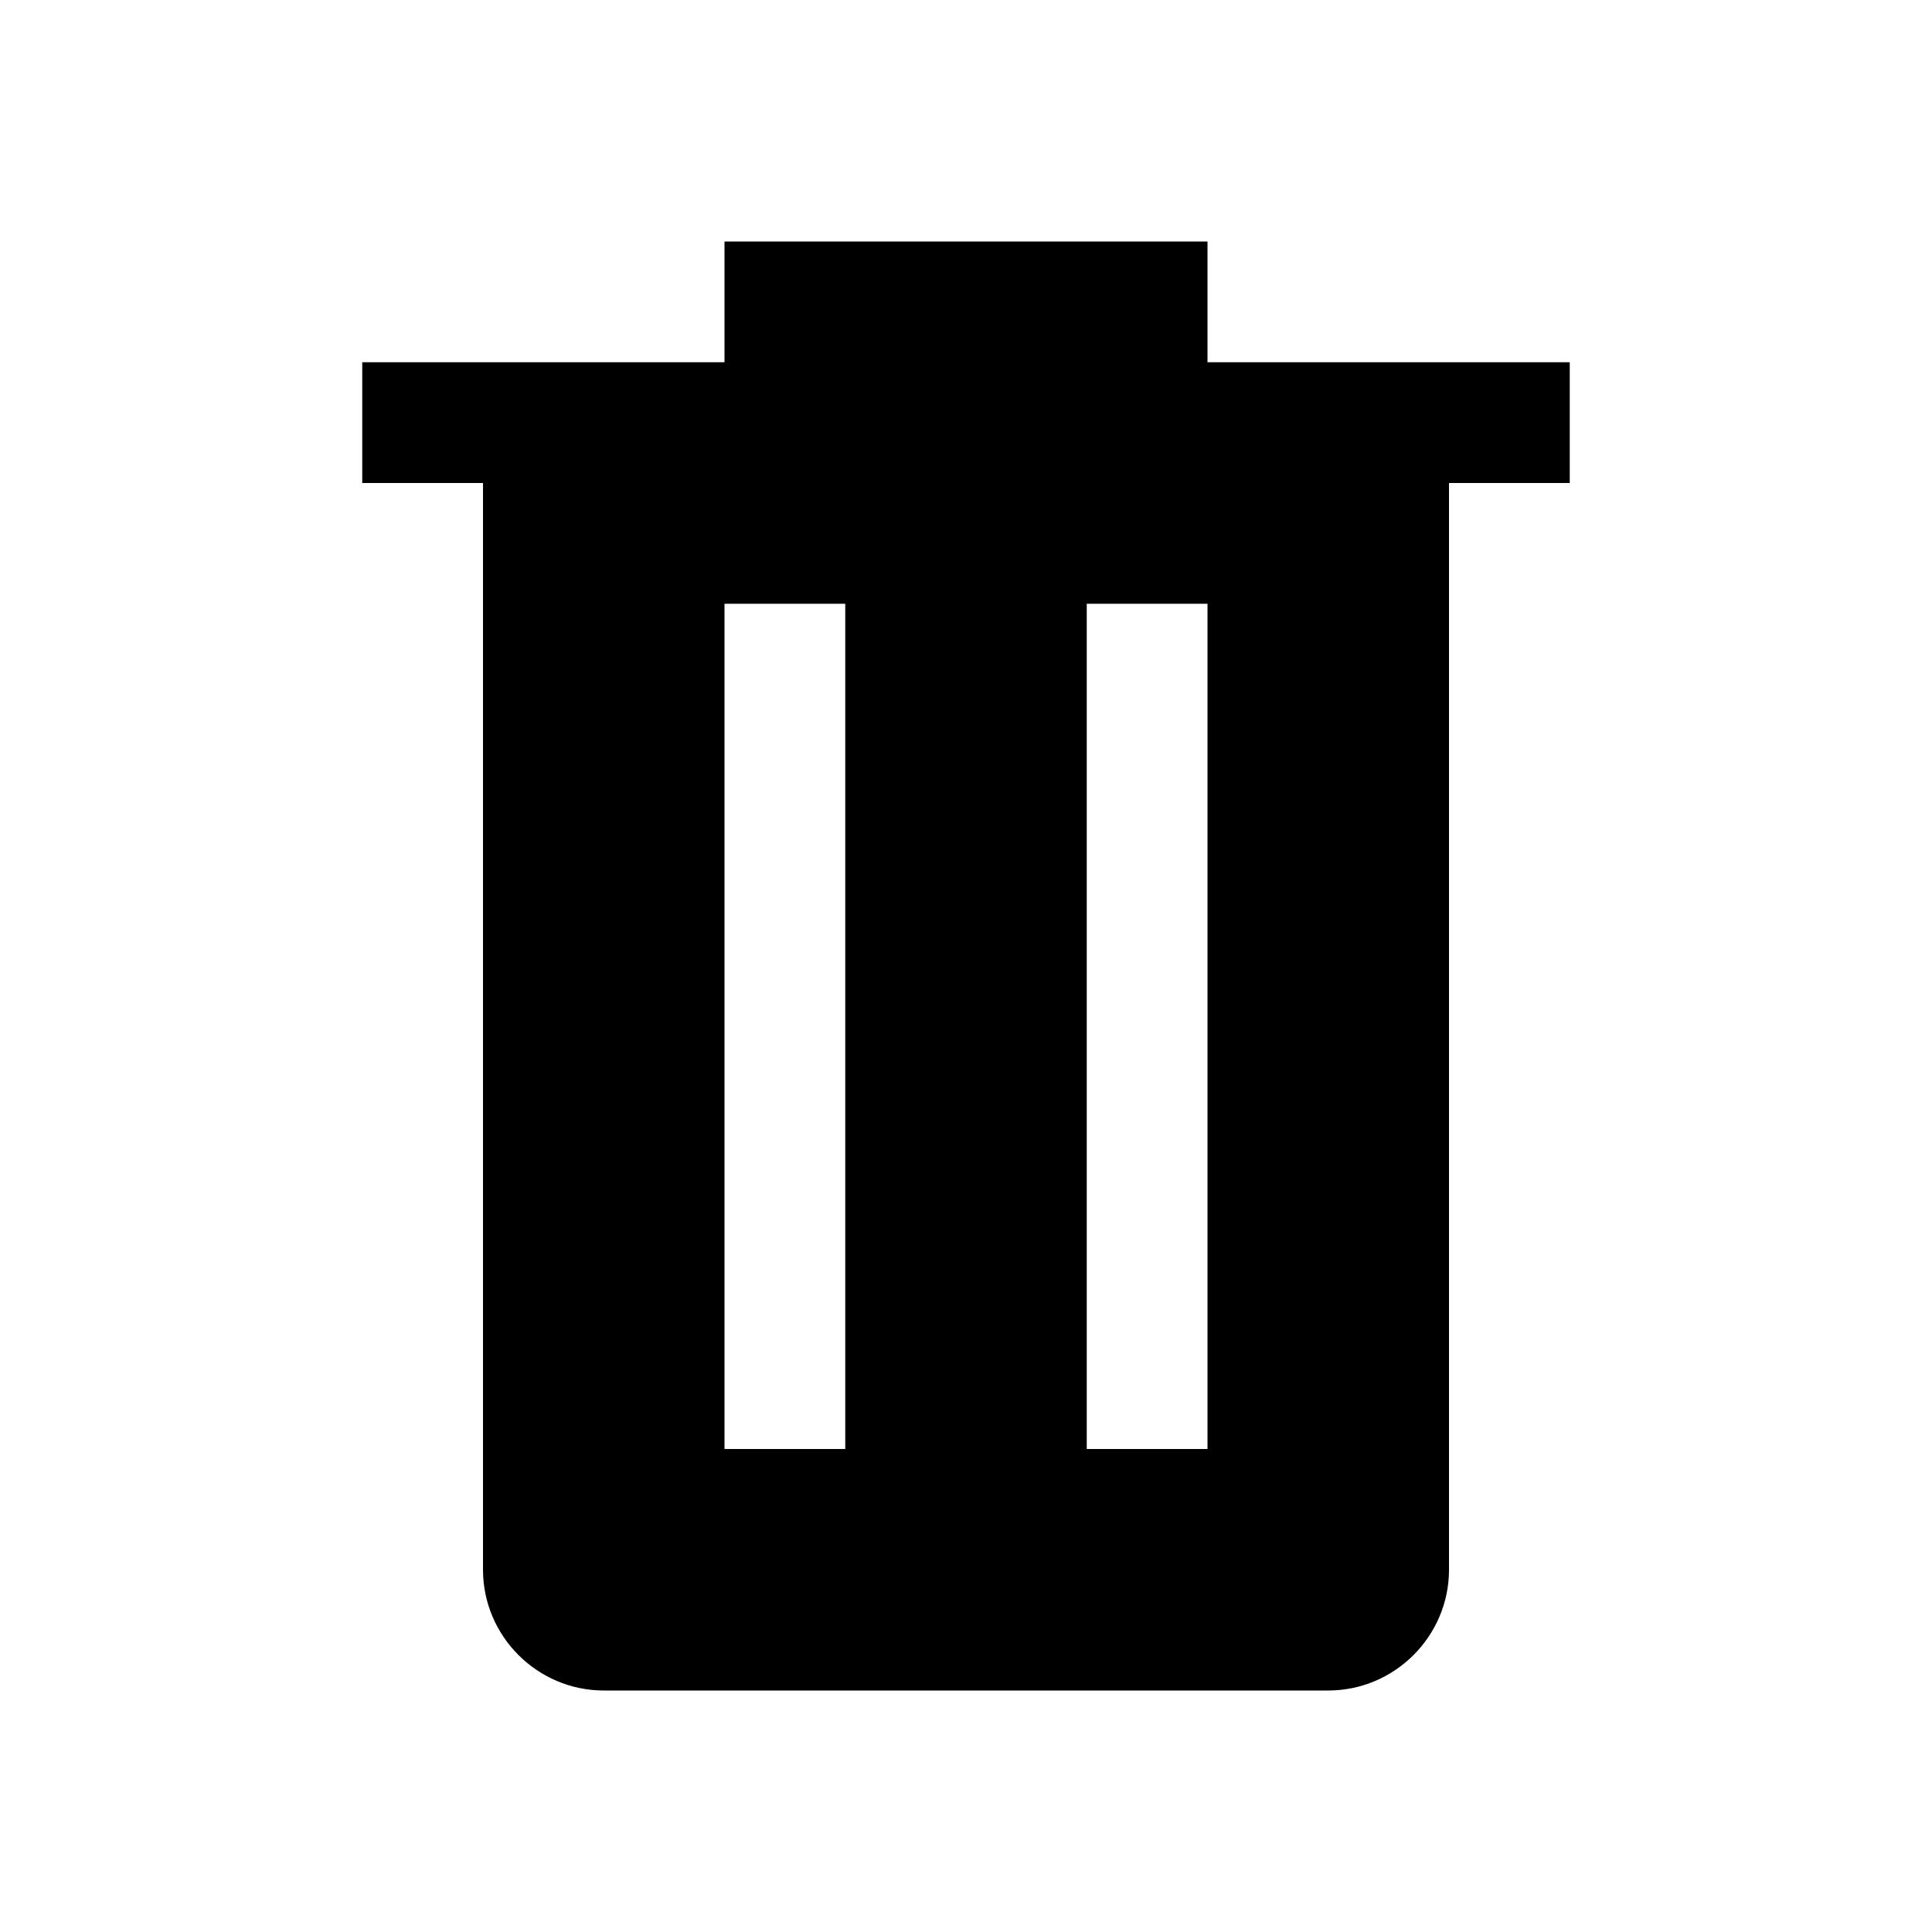 <?xml version="1.0" encoding="UTF-8"?>
<svg xmlns="http://www.w3.org/2000/svg" id="web_paket_3" viewBox="0 0 16 16">
  <path d="M10,3v-1H6v1H3v1h1V13c0,.55,.45,1,1,1h6c.55,0,1-.45,1-1V4h1v-1h-3Zm-3,9h-1V5h1v7Zm3,0h-1V5h1v7Z"></path>
</svg>
